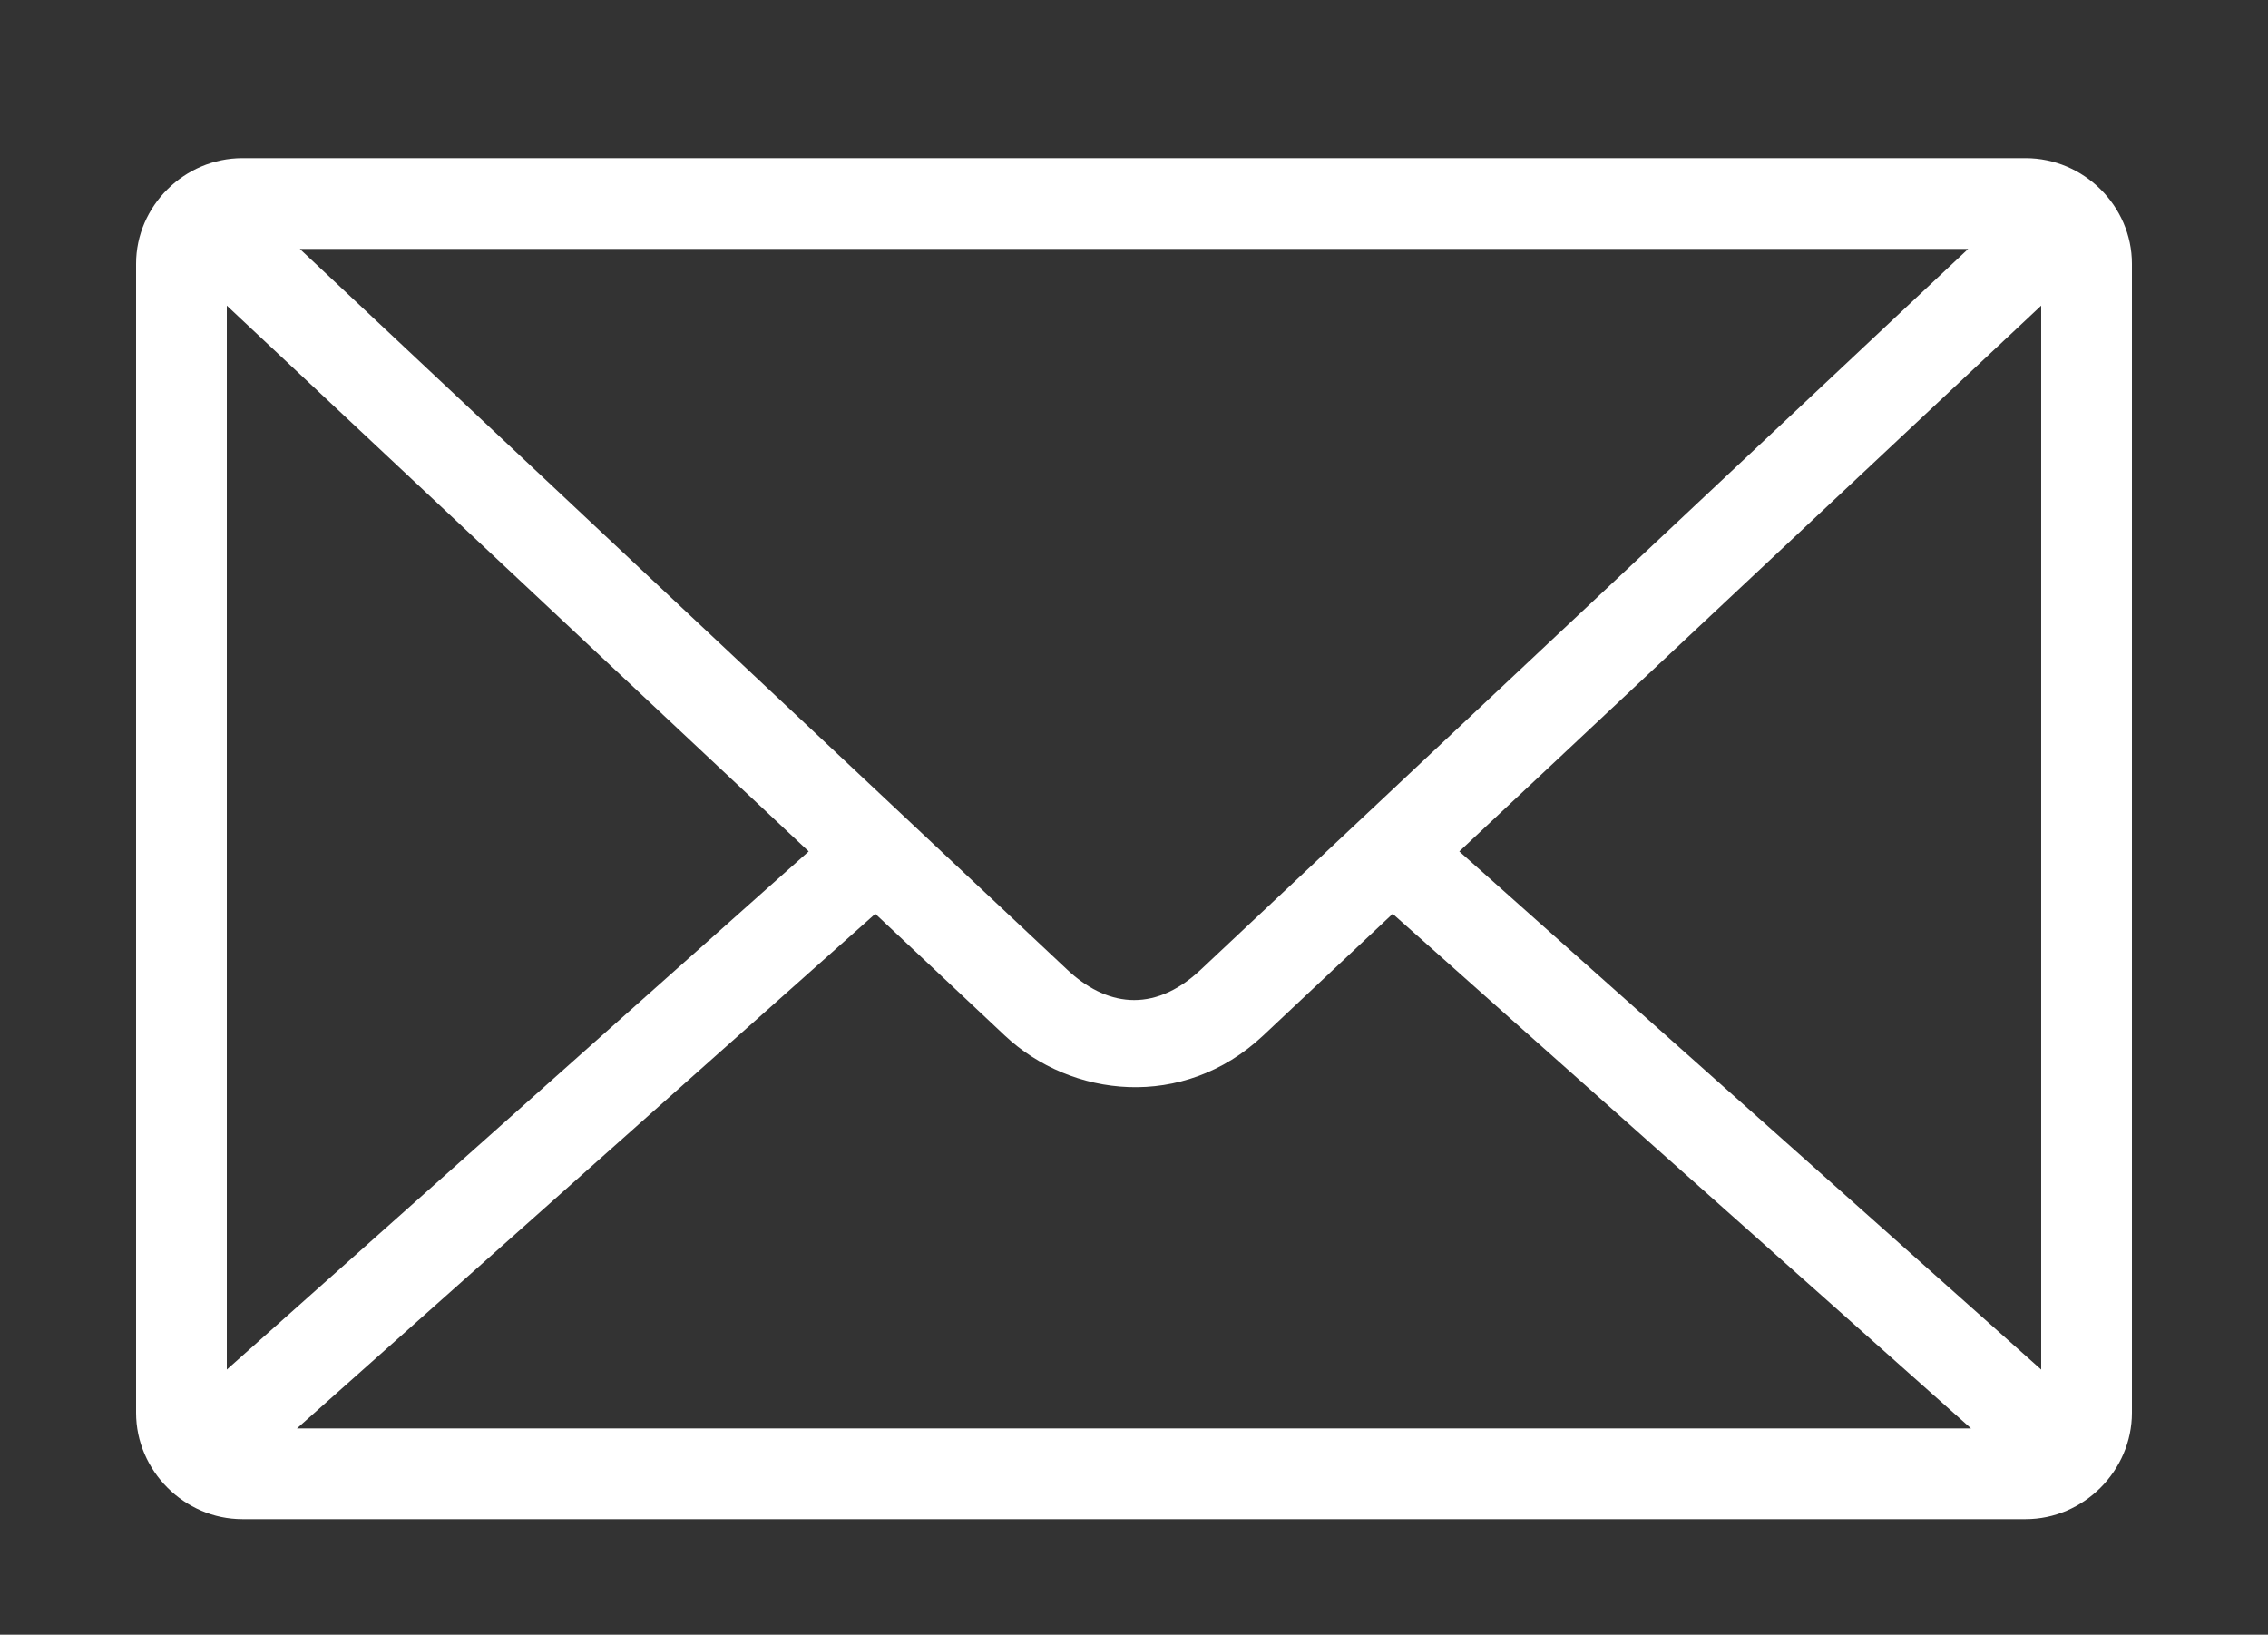 <?xml version="1.0" encoding="UTF-8"?> <!-- Generator: Adobe Illustrator 15.0.2, SVG Export Plug-In . SVG Version: 6.00 Build 0) --> <svg xmlns:rdf="http://www.w3.org/1999/02/22-rdf-syntax-ns#" xmlns:sodipodi="http://sodipodi.sourceforge.net/DTD/sodipodi-0.dtd" xmlns:cc="http://creativecommons.org/ns#" xmlns:dc="http://purl.org/dc/elements/1.1/" xmlns:inkscape="http://www.inkscape.org/namespaces/inkscape" xmlns:svg="http://www.w3.org/2000/svg" xmlns="http://www.w3.org/2000/svg" xmlns:xlink="http://www.w3.org/1999/xlink" id="Слой_1" x="0px" y="0px" width="595.281px" height="429px" viewBox="0 126.445 595.281 429" xml:space="preserve"><rect x="0" y="126.445" width="595.281" height="429" fill="#333333" stroke="none"/> <g transform="translate(0,-952.362)"> <path fill="#FFFFFF" d="M63.621,1120.313c-15.211,0-27.904,12.507-27.904,27.718v301.547c0,15.209,12.693,27.902,27.904,27.902 H531.66c15.211,0,27.904-12.693,27.904-27.902v-301.547c0-15.211-12.693-27.718-27.904-27.718H63.621z M78.688,1144.124h437.903 l-201.465,189.188c-12.668,11.888-25.153,9.214-34.973,0L78.688,1144.124z M59.528,1159.007l152.727,143.239L59.528,1438.231 V1159.007z M535.751,1159.007v279.224l-152.727-135.985L535.751,1159.007z M229.741,1318.616l34.042,31.996 c17.347,16.278,46.741,19.678,67.714,0l34.041-31.996l151.797,135.054H77.944L229.741,1318.616z"></path> </g> </svg> 
